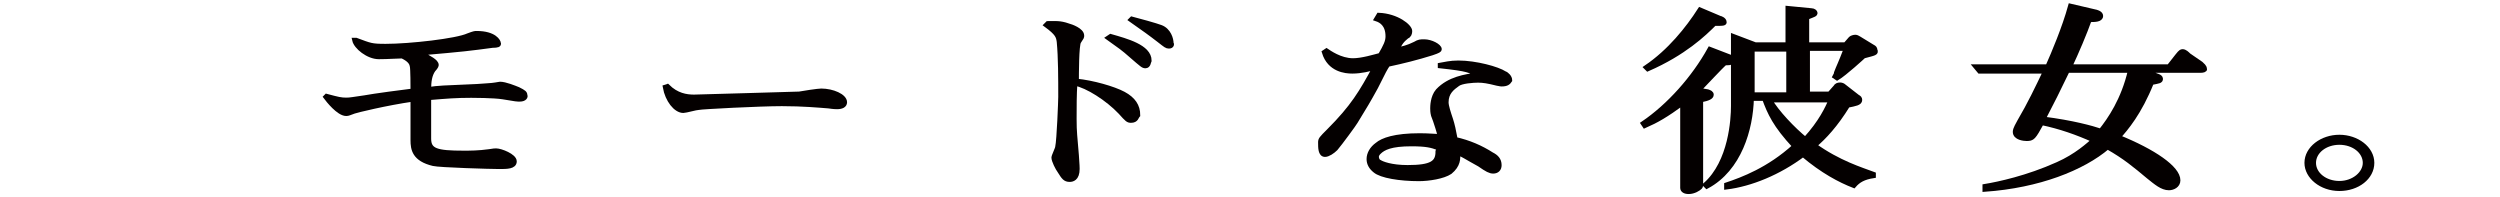 <?xml version="1.0" encoding="utf-8"?>
<!-- Generator: Adobe Illustrator 24.2.3, SVG Export Plug-In . SVG Version: 6.00 Build 0)  -->
<svg version="1.1" id="レイヤー_1" xmlns="http://www.w3.org/2000/svg" xmlns:xlink="http://www.w3.org/1999/xlink" x="0px"
	 y="0px" viewBox="0 0 330 26" style="enable-background:new 0 0 330 26;" xml:space="preserve">
<style type="text/css">
	.st0{fill:#040000;stroke:#040000;stroke-width:0.625;stroke-miterlimit:10;}
</style>
<g>
	<path class="st0" d="M68.6,13.1c-0.3,0-0.5,0-2.2-0.3c-1.2-0.2-4.1-0.2-4.2-0.2c-2,0-3.2,0.1-5.6,0.3v5.4c0,1.6,1,1.9,4.6,1.9
		c0.8,0,2,0,3.4-0.2c0.6-0.1,0.7-0.1,0.9-0.1c0.6,0,2.4,0.7,2.4,1.4c0,0.7-1,0.7-2,0.7c-1.1,0-7.9-0.2-8.7-0.4
		c-2.5-0.6-2.7-1.9-2.7-3.1v-5.4c-3.5,0.5-7.6,1.5-7.8,1.6c-0.6,0.2-0.7,0.3-1,0.3c-1,0-2.4-1.8-2.7-2.2l0.1-0.1
		c1.5,0.4,1.9,0.5,2.6,0.5c0.6,0,0.9-0.1,2.4-0.3c1-0.2,5.5-0.8,6.4-0.9c0-0.5,0-3-0.1-3.3c-0.1-0.7-0.9-1.1-1.3-1.3
		c-0.7,0-1.8,0.1-3.1,0.1c-1.4,0-3-1.3-3.2-2.2H47c1.9,0.7,2,0.8,3.9,0.8c3.2,0,9.4-0.7,10.9-1.4c0.8-0.3,0.9-0.3,1.1-0.3
		c2.4,0,2.9,1.1,2.9,1.3C65.9,5.9,65.7,6,65,6c-3,0.4-3.7,0.5-9.5,1c1.2,0.7,2.1,1.1,2.1,1.6c0,0.1-0.2,0.4-0.4,0.6
		c-0.5,0.7-0.6,1.6-0.6,2.6c1.3-0.2,1.8-0.2,6.4-0.4c1.2-0.1,1.8-0.1,2.4-0.2c0.1,0,0.5-0.1,0.6-0.1c0.7,0,1.9,0.5,2.4,0.7
		c0.8,0.4,0.9,0.5,0.9,0.8C69.4,12.7,69.3,13.1,68.6,13.1z"/>
	<path class="st0" d="M110.5,14.1c-0.1,0-0.5,0-1.1-0.1c-1.3-0.1-3.4-0.3-6.2-0.3c-2.9,0-10.6,0.4-11,0.5c-0.3,0-1.7,0.4-2,0.4
		c-1,0-2.1-1.4-2.4-3.1l0.3-0.1c1.2,1.2,2.5,1.4,3.5,1.4c0.8,0,13.5-0.4,13.9-0.4c0.5-0.1,2.5-0.4,2.9-0.4c1.5,0,3.1,0.7,3.1,1.5
		C111.5,13.9,111.1,14.1,110.5,14.1z"/>
	<path class="st0" d="M149.3,15.9c-0.4,0-0.5-0.1-1.4-1.1c-1.7-1.8-4.4-3.5-6-3.8c-0.1,1.5-0.1,3.1-0.1,4.7c0,1.9,0.1,2.2,0.3,4.8
		c0.1,1.4,0.1,1.6,0.1,1.8c0,1.3-0.7,1.4-1,1.4c-0.6,0-0.8-0.3-1.3-1.1c-0.3-0.4-0.8-1.4-0.8-1.8c0-0.2,0.5-1.2,0.5-1.4
		c0.2-0.9,0.4-6.1,0.4-6.6c0-2.4,0-5.2-0.2-7.3c-0.1-0.7-0.2-1.1-1.7-2.2l0.2-0.2c0.9,0,1.6-0.1,2.7,0.3c0.4,0.1,1.8,0.6,1.8,1.3
		c0,0.2,0,0.2-0.4,0.8c-0.3,0.4-0.3,4.4-0.3,5.2c2.1,0.2,4.9,1,6.2,1.7c1.3,0.7,1.9,1.6,1.9,2.8C150,15.4,150,15.9,149.3,15.9z
		 M151.2,8.7c-0.3,0-0.4-0.1-1.9-1.4c-1-0.9-1.6-1.3-3-2.3l0.3-0.2c2.1,0.6,5.1,1.4,5.1,3.2C151.6,8.2,151.6,8.7,151.2,8.7z
		 M154.3,6.1c-0.3,0-0.4-0.1-1.3-0.8c-0.5-0.4-1.2-0.9-1.6-1.2c-0.3-0.2-1.8-1.3-2.1-1.5l0.1-0.1c0.8,0.2,3.3,0.9,3.8,1.1
		c1.1,0.4,1.4,1.6,1.4,2.1C154.7,5.8,154.7,6.1,154.3,6.1z"/>
	<path class="st0" d="M189,7c-1.9,0.6-3.9,1.1-5.8,1.5c-0.4,0.6-0.5,0.8-1.6,3c-1.1,2-1.3,2.3-2.7,4.6c-0.1,0.2-2,2.8-2.6,3.5
		c-0.4,0.4-1,0.8-1.4,0.8c-0.6,0-0.6-0.9-0.6-1.6c0-0.4,0.1-0.5,1.1-1.5c3.2-3.2,4.3-5.1,6.1-8.4c-0.7,0.2-1.8,0.5-3,0.5
		c-0.9,0-3-0.2-3.7-2.5l0.3-0.2c0.3,0.2,1.8,1.3,3.5,1.3c1.2,0,2.8-0.5,3.6-0.7c0.7-1.2,1-1.8,1-2.5c0-1.6-0.9-2.1-1.5-2.3L182,2
		c2.4,0.1,4.1,1.5,4.1,2.1c0,0.3-0.1,0.6-0.4,0.7c-0.6,0.5-0.9,0.8-1.3,1.8c0.8-0.2,1.4-0.3,2.4-0.8c0.5-0.3,0.7-0.3,1.2-0.3
		c0.9,0,2,0.6,2,1C190,6.6,189.9,6.7,189,7z M198.2,11.1c-0.2,0-0.5-0.1-0.6-0.1c-1.2-0.3-1.8-0.4-2.5-0.4c-0.6,0-2.2,0.1-2.7,0.5
		c-0.7,0.5-1.5,1.1-1.5,2.4c0,0.5,0.3,1.4,0.6,2.3c0.2,0.6,0.4,1.5,0.6,2.6c1.8,0.4,3.4,1.1,4.8,2c0.6,0.3,1,0.7,1,1.4
		c0,0.5-0.3,0.8-0.8,0.8c-0.4,0-0.8-0.2-1.8-0.9c-2-1.1-2.2-1.3-2.6-1.4c0,0-0.2,0-0.3-0.1c0.1,0.7,0.1,1.6-1,2.5
		c-0.9,0.6-2.8,0.9-4.1,0.9c-2.5,0-5-0.4-5.8-1.1c-0.5-0.4-0.8-0.9-0.8-1.5c0-0.7,0.4-1.4,1.1-1.9c0.7-0.6,2.3-1.2,5.6-1.2
		c1.2,0,2,0.1,2.7,0.1c0-0.1-0.6-2.1-0.9-2.8c-0.1-0.4-0.1-0.7-0.1-0.9s0-1.5,0.7-2.3c1.5-1.6,3.7-1.9,5.1-2.1
		c-0.7-0.6-1.1-0.8-4.8-1.2V8.6c0.6-0.1,1.3-0.3,2.4-0.3c2.3,0,5.2,0.8,6.1,1.4c0.3,0.1,0.7,0.5,0.7,0.9
		C199.1,10.9,198.9,11.1,198.2,11.1z M189.8,19.5c-0.8-0.3-1.5-0.5-3.5-0.5c-2.7,0-3.7,0.5-4.3,1.1c-0.2,0.2-0.3,0.4-0.3,0.6
		s0.1,0.6,0.4,0.7c0.3,0.2,1.5,0.7,3.7,0.7c3.2,0,4-0.6,4-2.1C189.9,19.9,189.9,19.7,189.8,19.5z"/>
	<path class="st0" d="M227.7,8.3c-0.6,0.5-2.9,3-3.5,3.6l1.2,0.2c0.3,0.1,0.5,0.2,0.5,0.4c0,0.3-0.4,0.5-1.4,0.7v11
		c0,0.3,0,0.4-0.1,0.5c-0.2,0.2-0.8,0.6-1.5,0.6c-0.5,0-0.8-0.2-0.8-0.5V13.6c-2.2,1.6-3.4,2.3-5,3l-0.2-0.3c3.4-2.3,6.7-6,8.8-9.8
		l2.6,1c0.4,0.1,0.5,0.2,0.5,0.4C228.7,8.4,227.8,8.3,227.7,8.3z M226.9,3.1c-0.3,0-0.4,0-0.6,0c-1.4,1.4-4,3.9-8.8,6l-0.2-0.2
		c3.1-2.1,5.5-5.1,7.1-7.6l2.6,1.1c0.1,0,0.6,0.2,0.6,0.5C227.7,3.1,227.2,3.1,226.9,3.1z M246,7.4c-0.1,0.1-2.5,2.3-3.5,2.9
		l-0.3-0.2c0.1-0.2,0.2-0.3,0.2-0.5c0.3-0.8,0.5-1.1,1.3-3.2h-5.1v6h2.9l0.8-0.9c0.1-0.2,0.3-0.3,0.6-0.3c0.2,0,0.4,0.1,0.5,0.2
		l1.8,1.4c0.2,0.1,0.3,0.2,0.3,0.4c0,0.4-0.6,0.5-1.6,0.7c-1.6,2.6-3.1,4.2-4.4,5.3c3.2,2.3,6.2,3.2,7.8,3.8v0.2
		c-1.3,0.2-2,0.6-2.6,1.3c-1.8-0.7-4.1-1.9-6.7-4.1c-3.2,2.4-6.9,3.9-10.1,4.3v-0.3c2.1-0.7,5.6-2,9-5.1c-2.6-2.8-3.3-4.4-4-6.3
		h-1.7c-0.1,4-1.6,9.3-5.9,11.6l-0.2-0.2c3.4-3,3.7-8.7,3.7-10.4V4.8l2.9,1.1h4.3V1.1l3.1,0.3c0.3,0,0.5,0.2,0.5,0.3
		c0,0.2-0.1,0.2-1.1,0.6v3.6h5.1l0.7-0.8c0.1-0.1,0.4-0.2,0.6-0.2s0.3,0.1,0.5,0.2l1.8,1.1c0.2,0.1,0.3,0.2,0.3,0.4
		C247.7,7,247.5,7,246,7.4z M236.1,6.5h-4.8v6h4.8V6.5z M233.6,13.2c0.9,1.6,3.1,3.9,4.7,5.2c2.1-2.3,2.9-4.1,3.4-5.2H233.6z"/>
	<path class="st0" d="M290.5,9.3h-8.4l2.3,0.6c0.2,0.1,0.8,0.2,0.8,0.5s-0.2,0.3-1.2,0.5c-1.6,4-3.4,6.1-4.4,7.2
		c4.7,1.9,7.9,4.1,7.9,5.7c0,0.7-0.7,1-1.2,1c-0.9,0-1.7-0.7-2.7-1.5c-1.8-1.5-3.1-2.6-5.4-3.9c-3.3,2.8-9.1,5.1-16.2,5.6v-0.4
		c1.8-0.3,5.6-1.1,9.6-2.9c2.5-1.1,4.1-2.6,4.8-3.2c-2.2-1-4.5-1.8-6.9-2.3c-1.1,2-1.2,2.1-2,2.1c-0.3,0-1.5-0.1-1.5-0.9
		c0-0.4,0.4-1,0.6-1.4c1.3-2.2,2.4-4.5,3.4-6.6h-8.7l-0.5-0.6h9.5c0.8-1.8,2.2-5.1,3-8l3,0.7c0.6,0.1,1,0.3,1,0.6
		c0,0.5-0.8,0.5-1.5,0.5c-0.6,1.7-1.7,4.3-2.6,6.2h13.1l1.1-1.4c0.2-0.2,0.4-0.6,0.7-0.6c0.3,0,0.6,0.3,0.8,0.5l1.6,1.1
		c0.2,0.2,0.5,0.4,0.5,0.7C291.1,9.2,290.8,9.3,290.5,9.3z M272.9,9.3c-0.9,1.9-2.3,4.7-3.2,6.4c3.9,0.5,6.4,1.2,7.6,1.6
		c1.2-1.5,3-4.1,3.9-8C281.2,9.3,272.9,9.3,272.9,9.3z"/>
	<path class="st0" d="M304.5,21.5c0-1.9,2-3.4,4.3-3.4s4.3,1.5,4.3,3.4s-1.9,3.4-4.3,3.4S304.5,23.3,304.5,21.5z M312.2,21.5
		c0-1.5-1.5-2.7-3.4-2.7s-3.4,1.2-3.4,2.7s1.5,2.7,3.4,2.7S312.2,22.9,312.2,21.5z"/>
</g>
</svg>
